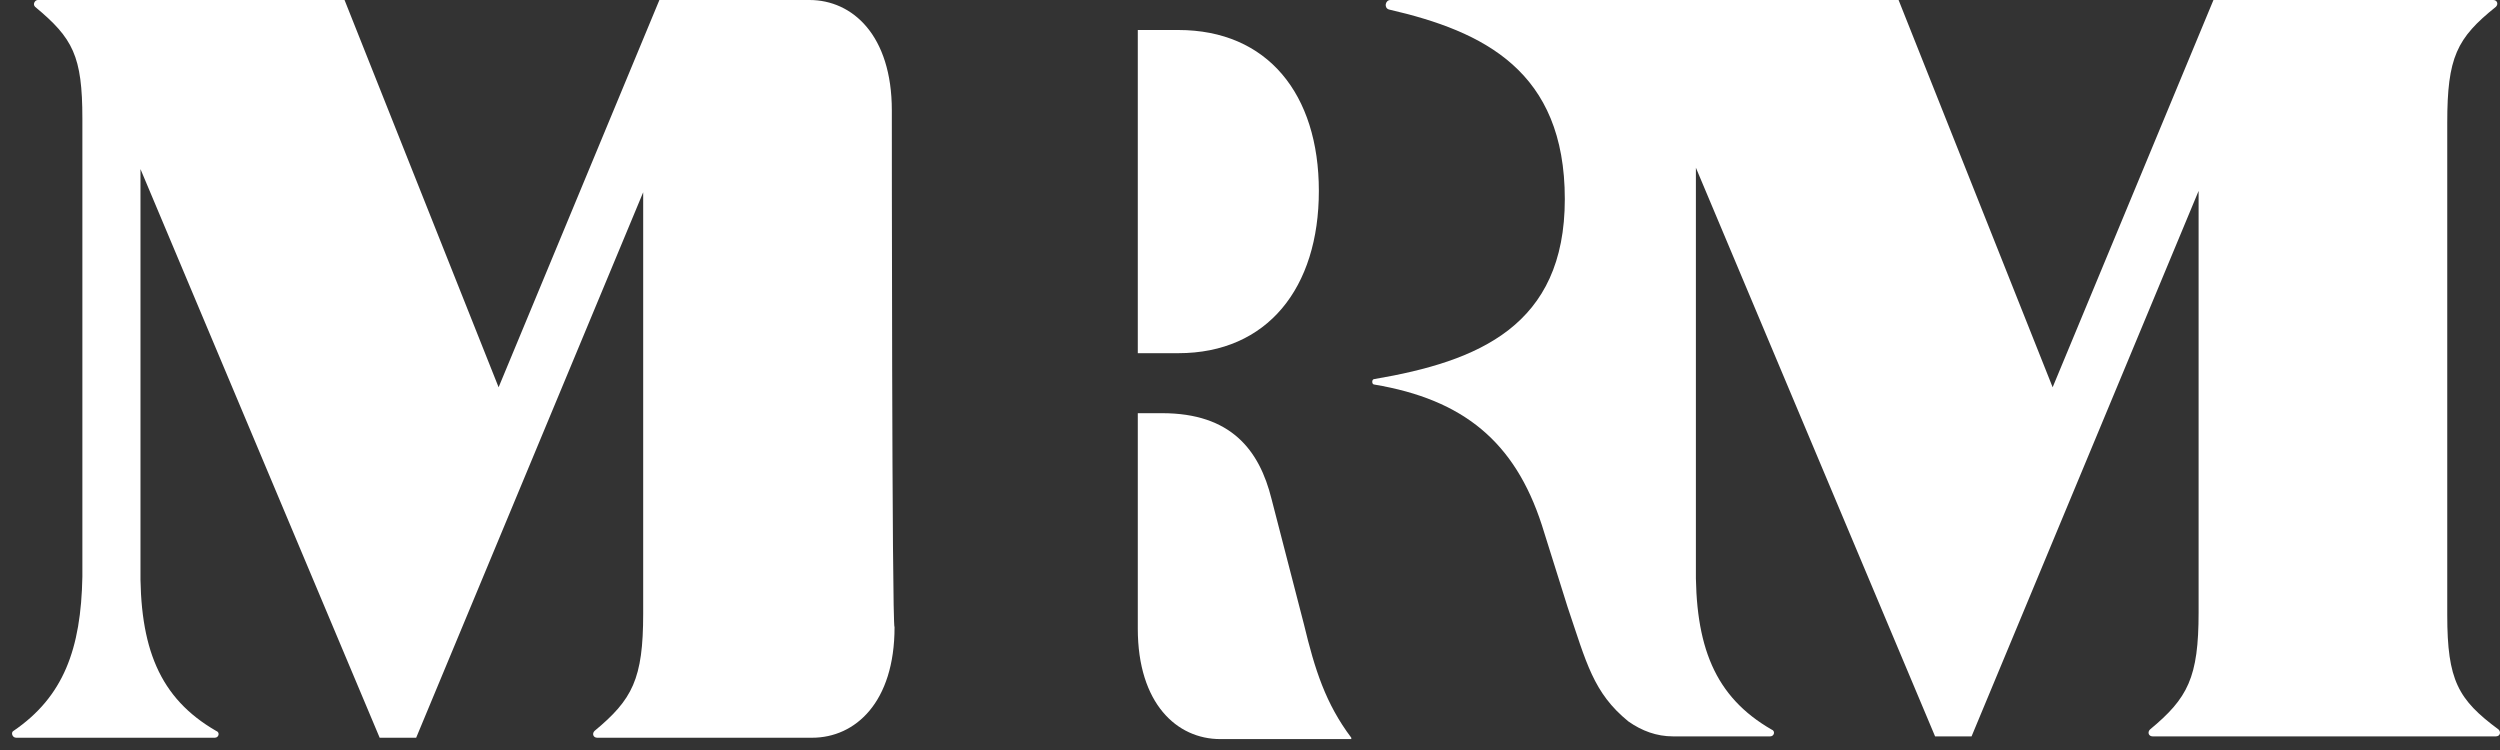 <svg width="120" height="36" viewBox="0 0 120 36" fill="none" xmlns="http://www.w3.org/2000/svg">
<rect x="0" y="0" width="120" height="36" fill="#333333" stroke="none"/>
<path d="M63.305 9.164C63.305 4.516 60.84 1.44 56.559 1.44H54.614V16.953H56.559C60.84 16.953 63.305 13.811 63.305 9.164Z" fill="white"/>
<path d="M42.808 5.302C42.808 1.702 40.927 0 38.852 0H31.651L23.933 18.589L16.538 0H1.814C1.684 0 1.554 0.196 1.684 0.327C3.5 1.833 3.954 2.684 3.954 5.695V27.687C3.889 31.156 3.046 33.447 0.646 35.084C0.516 35.149 0.581 35.411 0.776 35.411H10.311C10.506 35.411 10.57 35.149 10.376 35.084C7.652 33.513 6.679 31.091 6.743 27.098V8.116L18.224 35.411H19.976L30.873 9.229V29.454C30.873 32.596 30.354 33.578 28.538 35.084C28.408 35.215 28.473 35.411 28.668 35.411H38.981C41.057 35.411 42.938 33.709 42.938 30.109C42.808 30.044 42.808 5.302 42.808 5.302Z" fill="white"/>
<path d="M64.862 35.411C63.63 33.775 63.111 32.138 62.592 29.978L61.035 23.956C60.451 21.6 59.089 19.833 55.781 19.833H54.614V30.175C54.614 33.775 56.495 35.476 58.57 35.476H64.862V35.411Z" fill="white"/>
<path d="M117.468 29.52V5.891C117.468 2.749 117.922 1.833 119.803 0.327C119.933 0.196 119.868 0 119.673 0H106.246L98.527 18.589L91.132 0H66.743C66.484 0 66.419 0.393 66.678 0.458C71.219 1.505 75.111 3.404 75.111 9.556C75.111 15.644 70.96 17.346 65.965 18.196C65.835 18.196 65.835 18.458 65.965 18.458C70.246 19.178 72.711 21.207 74.008 25.2L75.241 29.127C76.149 31.811 76.473 33.251 78.159 34.626C78.808 35.084 79.522 35.346 80.3 35.346H84.97C85.165 35.346 85.23 35.084 85.035 35.018C82.311 33.447 81.338 31.026 81.403 27.033V8.051L92.884 35.346H94.635L105.533 9.164V29.389C105.533 32.531 105.014 33.513 103.197 35.018C103.068 35.149 103.133 35.346 103.327 35.346H119.803C119.997 35.346 120.062 35.149 119.933 35.018C117.987 33.578 117.468 32.662 117.468 29.52Z" fill="white"/>
</svg>

